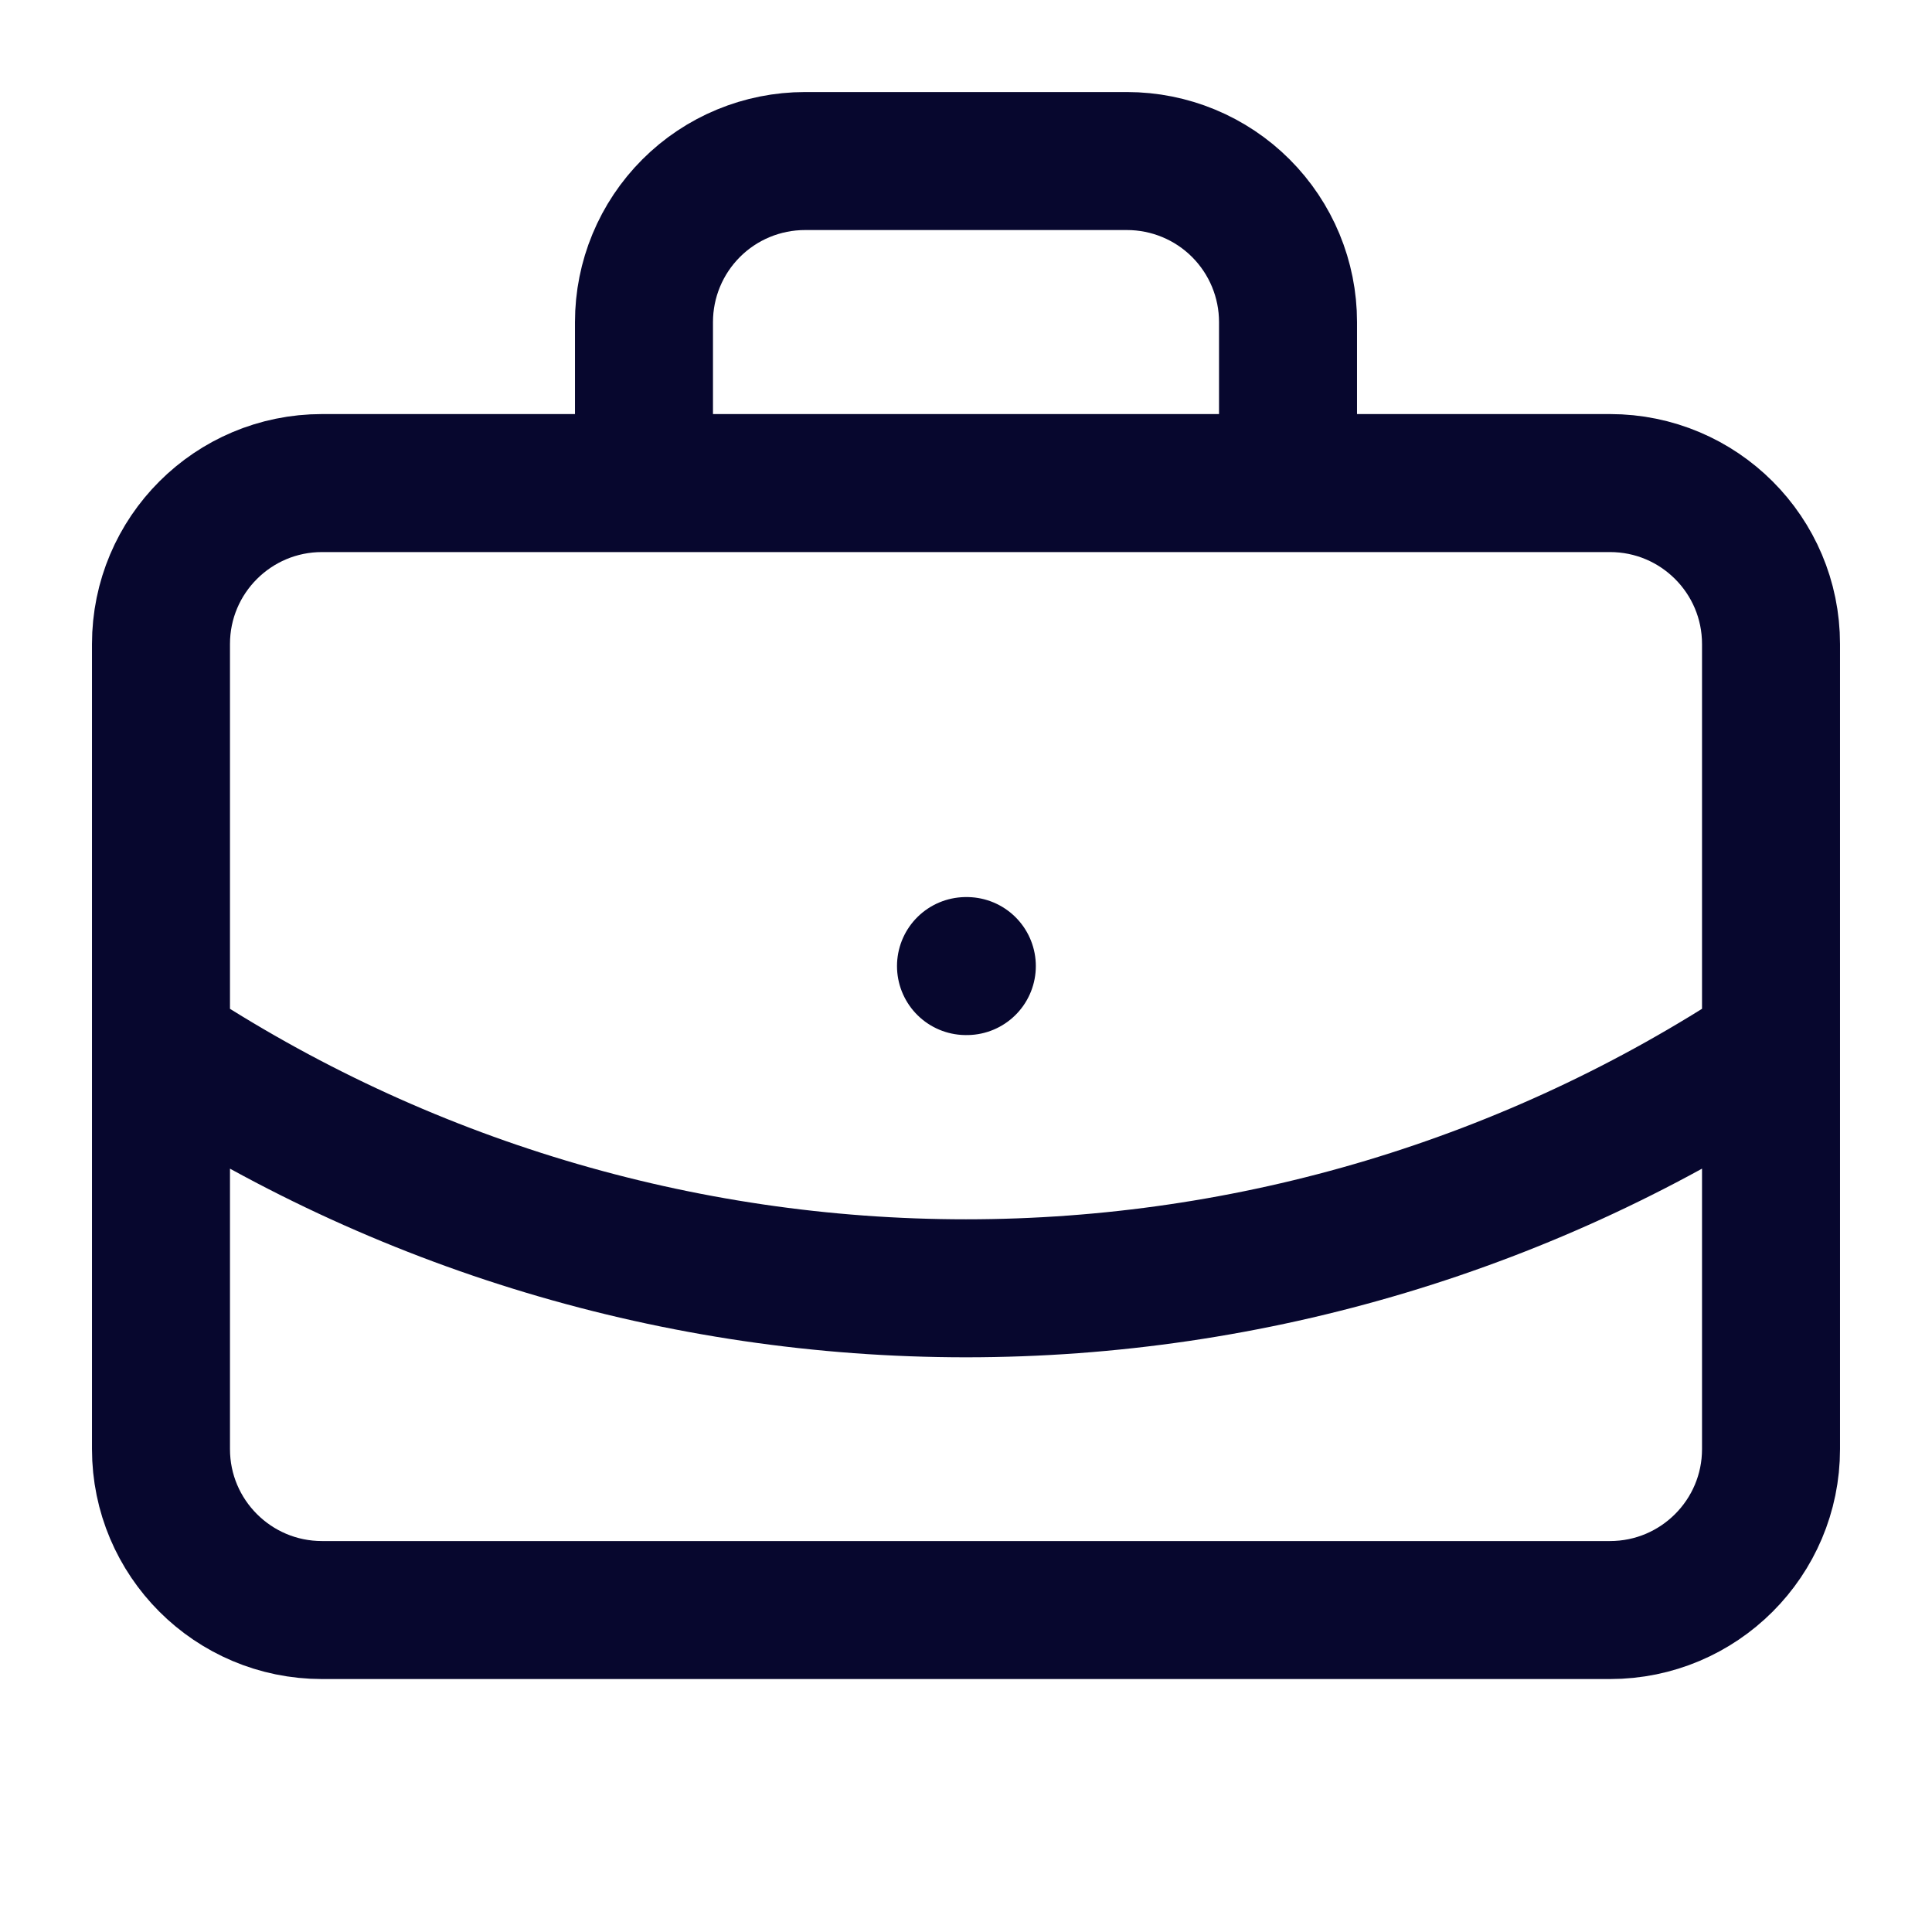 <svg width="28" height="28" viewBox="0 0 28 28" fill="none" xmlns="http://www.w3.org/2000/svg">
<path d="M14 14.001H14.012M18.667 7.001V4.667C18.667 4.048 18.421 3.455 17.983 3.017C17.546 2.58 16.952 2.334 16.333 2.334H11.667C11.048 2.334 10.454 2.58 10.017 3.017C9.579 3.455 9.333 4.048 9.333 4.667V7.001M25.667 15.167C22.205 17.453 18.148 18.671 14 18.671C9.852 18.671 5.795 17.453 2.333 15.167M4.667 7.001H23.333C24.622 7.001 25.667 8.045 25.667 9.334V21.001C25.667 22.289 24.622 23.334 23.333 23.334H4.667C3.378 23.334 2.333 22.289 2.333 21.001V9.334C2.333 8.045 3.378 7.001 4.667 7.001Z" stroke="#07072E" stroke-width="2" stroke-linecap="round" stroke-linejoin="round"/>
</svg>
